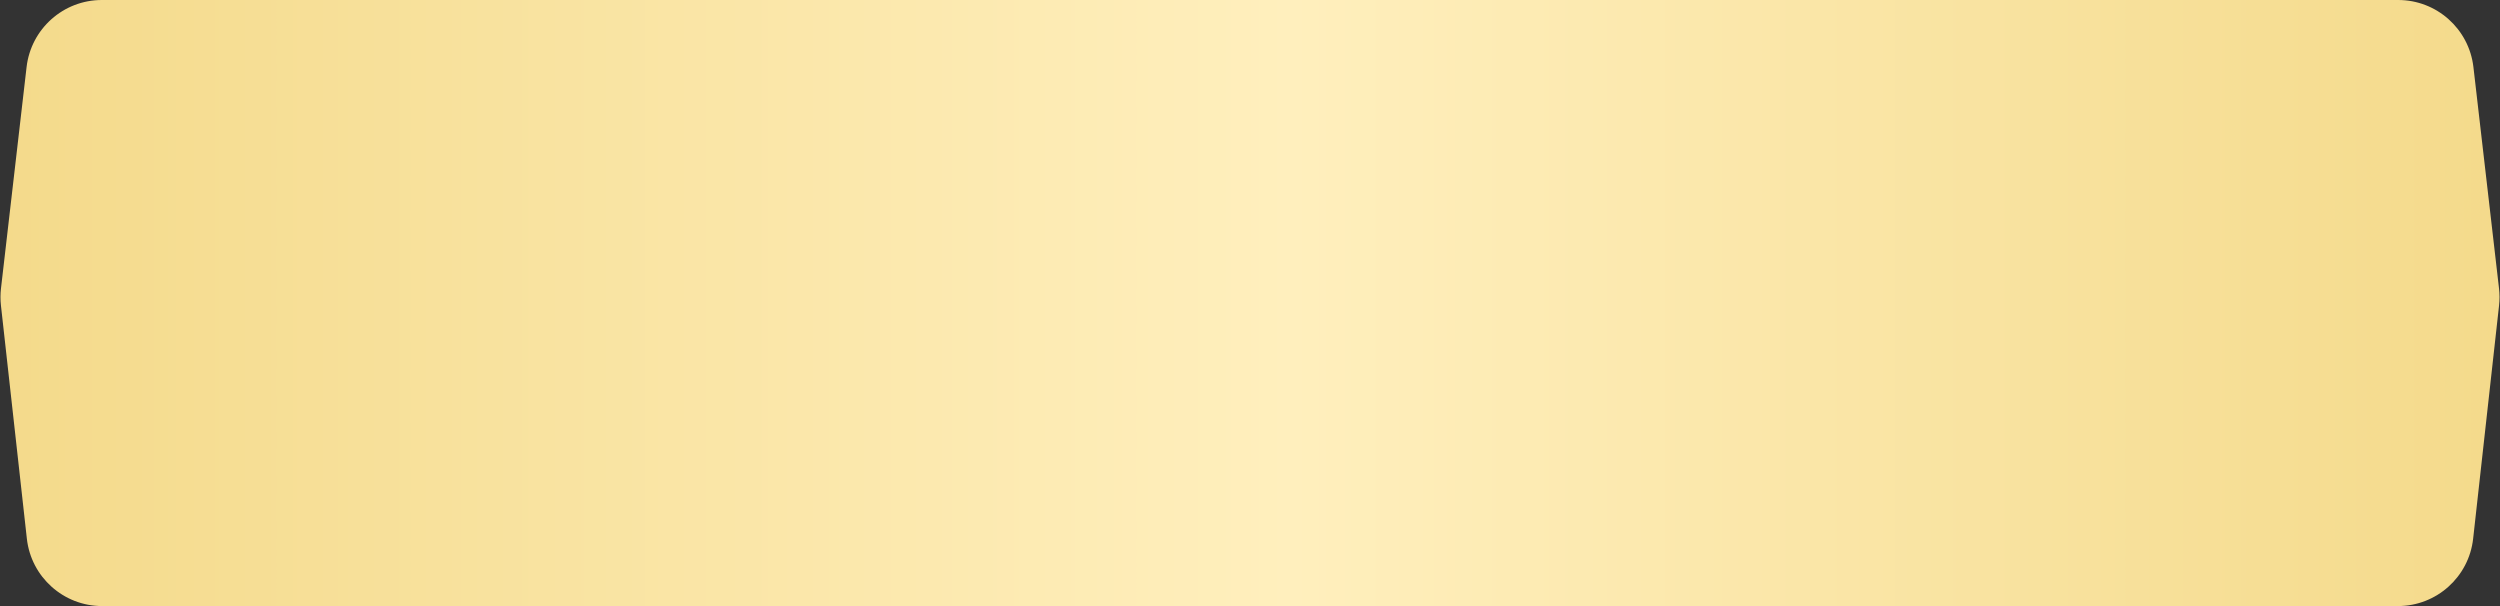 <?xml version="1.0" encoding="UTF-8"?> <svg xmlns="http://www.w3.org/2000/svg" width="330" height="80" viewBox="0 0 330 80" fill="none"><rect x="0" y="0" width="330" height="80" fill="#333333" stroke="none"/> <path d="M3.509 8.851C4.093 3.806 8.365 0 13.443 0H316.557C321.635 0 325.907 3.806 326.491 8.851L329.87 38.074C329.956 38.822 329.958 39.578 329.875 40.327L326.455 71.104C325.893 76.169 321.612 80 316.517 80H13.483C8.388 80 4.107 76.169 3.545 71.104L0.125 40.327C0.042 39.578 0.044 38.822 0.13 38.074L3.509 8.851Z" fill="url(#paint0_linear_73_624)"></path> <defs> <linearGradient id="paint0_linear_73_624" x1="0" y1="40" x2="330" y2="40" gradientUnits="userSpaceOnUse"> <stop stop-color="#F4DA8B"></stop> <stop offset="0" stop-color="#F4DA8B"></stop> <stop offset="0.516" stop-color="#FFEFBD"></stop> <stop offset="1" stop-color="#F4DA8B"></stop> </linearGradient> </defs> </svg> 